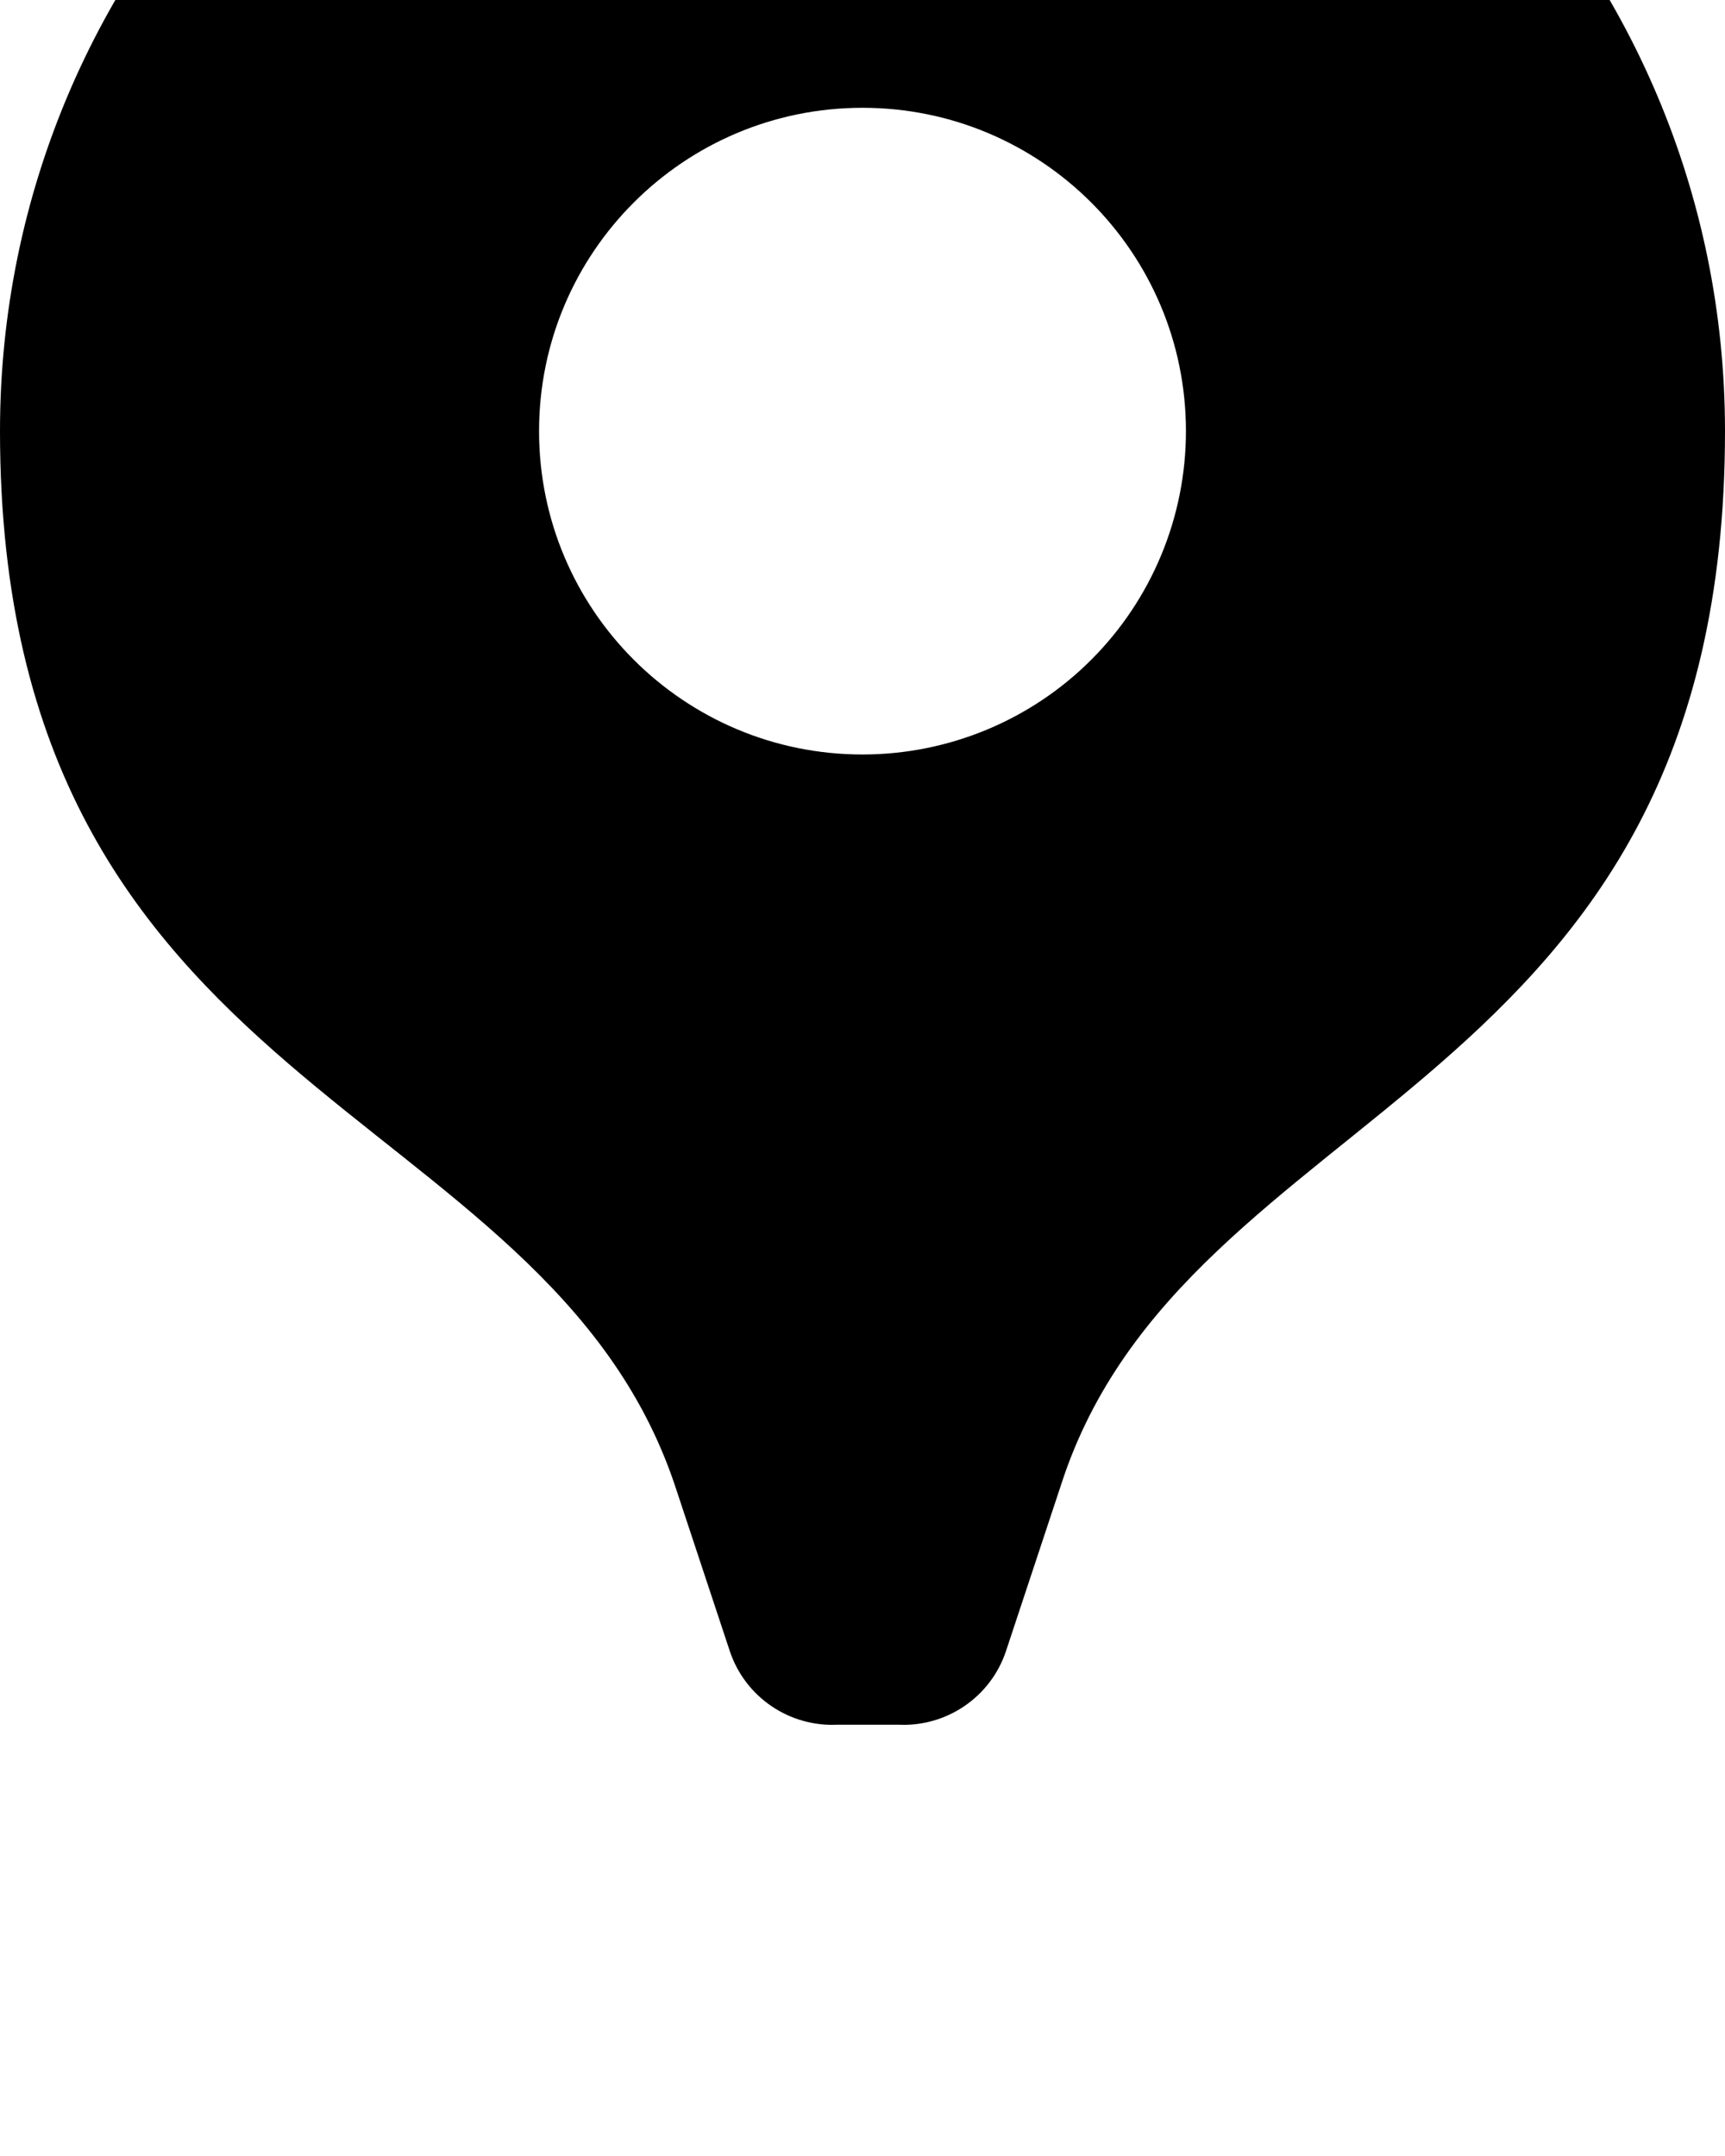 <svg width="16px" height="20px" viewBox="0 0 16 20" version="1.1" xmlns="http://www.w3.org/2000/svg" xmlns:xlink="http://www.w3.org/1999/xlink" aria-hidden="true">
    <path fill="currentColor" transform="translate(0, -4)" d="M8,0 C3.582,0 0,3.581 0,7.999 C0,14.219 5.05,14.169 6.26,17.779 L6.77,19.319 C6.913,19.744 7.322,20.022 7.77,19.999 L8.33,19.999 C8.778,20.022 9.187,19.744 9.33,19.319 L9.84,17.779 C11,14.169 16,14.219 16,7.999 C16,3.581 12.418,0 8,0 Z M8,10.999 C6.343,10.999 5,9.656 5,7.999 C5,6.343 6.343,5 8,5 C9.657,5 11,6.343 11,7.999 C11,8.795 10.684,9.558 10.121,10.121 C9.559,10.683 8.796,10.999 8,10.999 Z"></path>
</svg>
